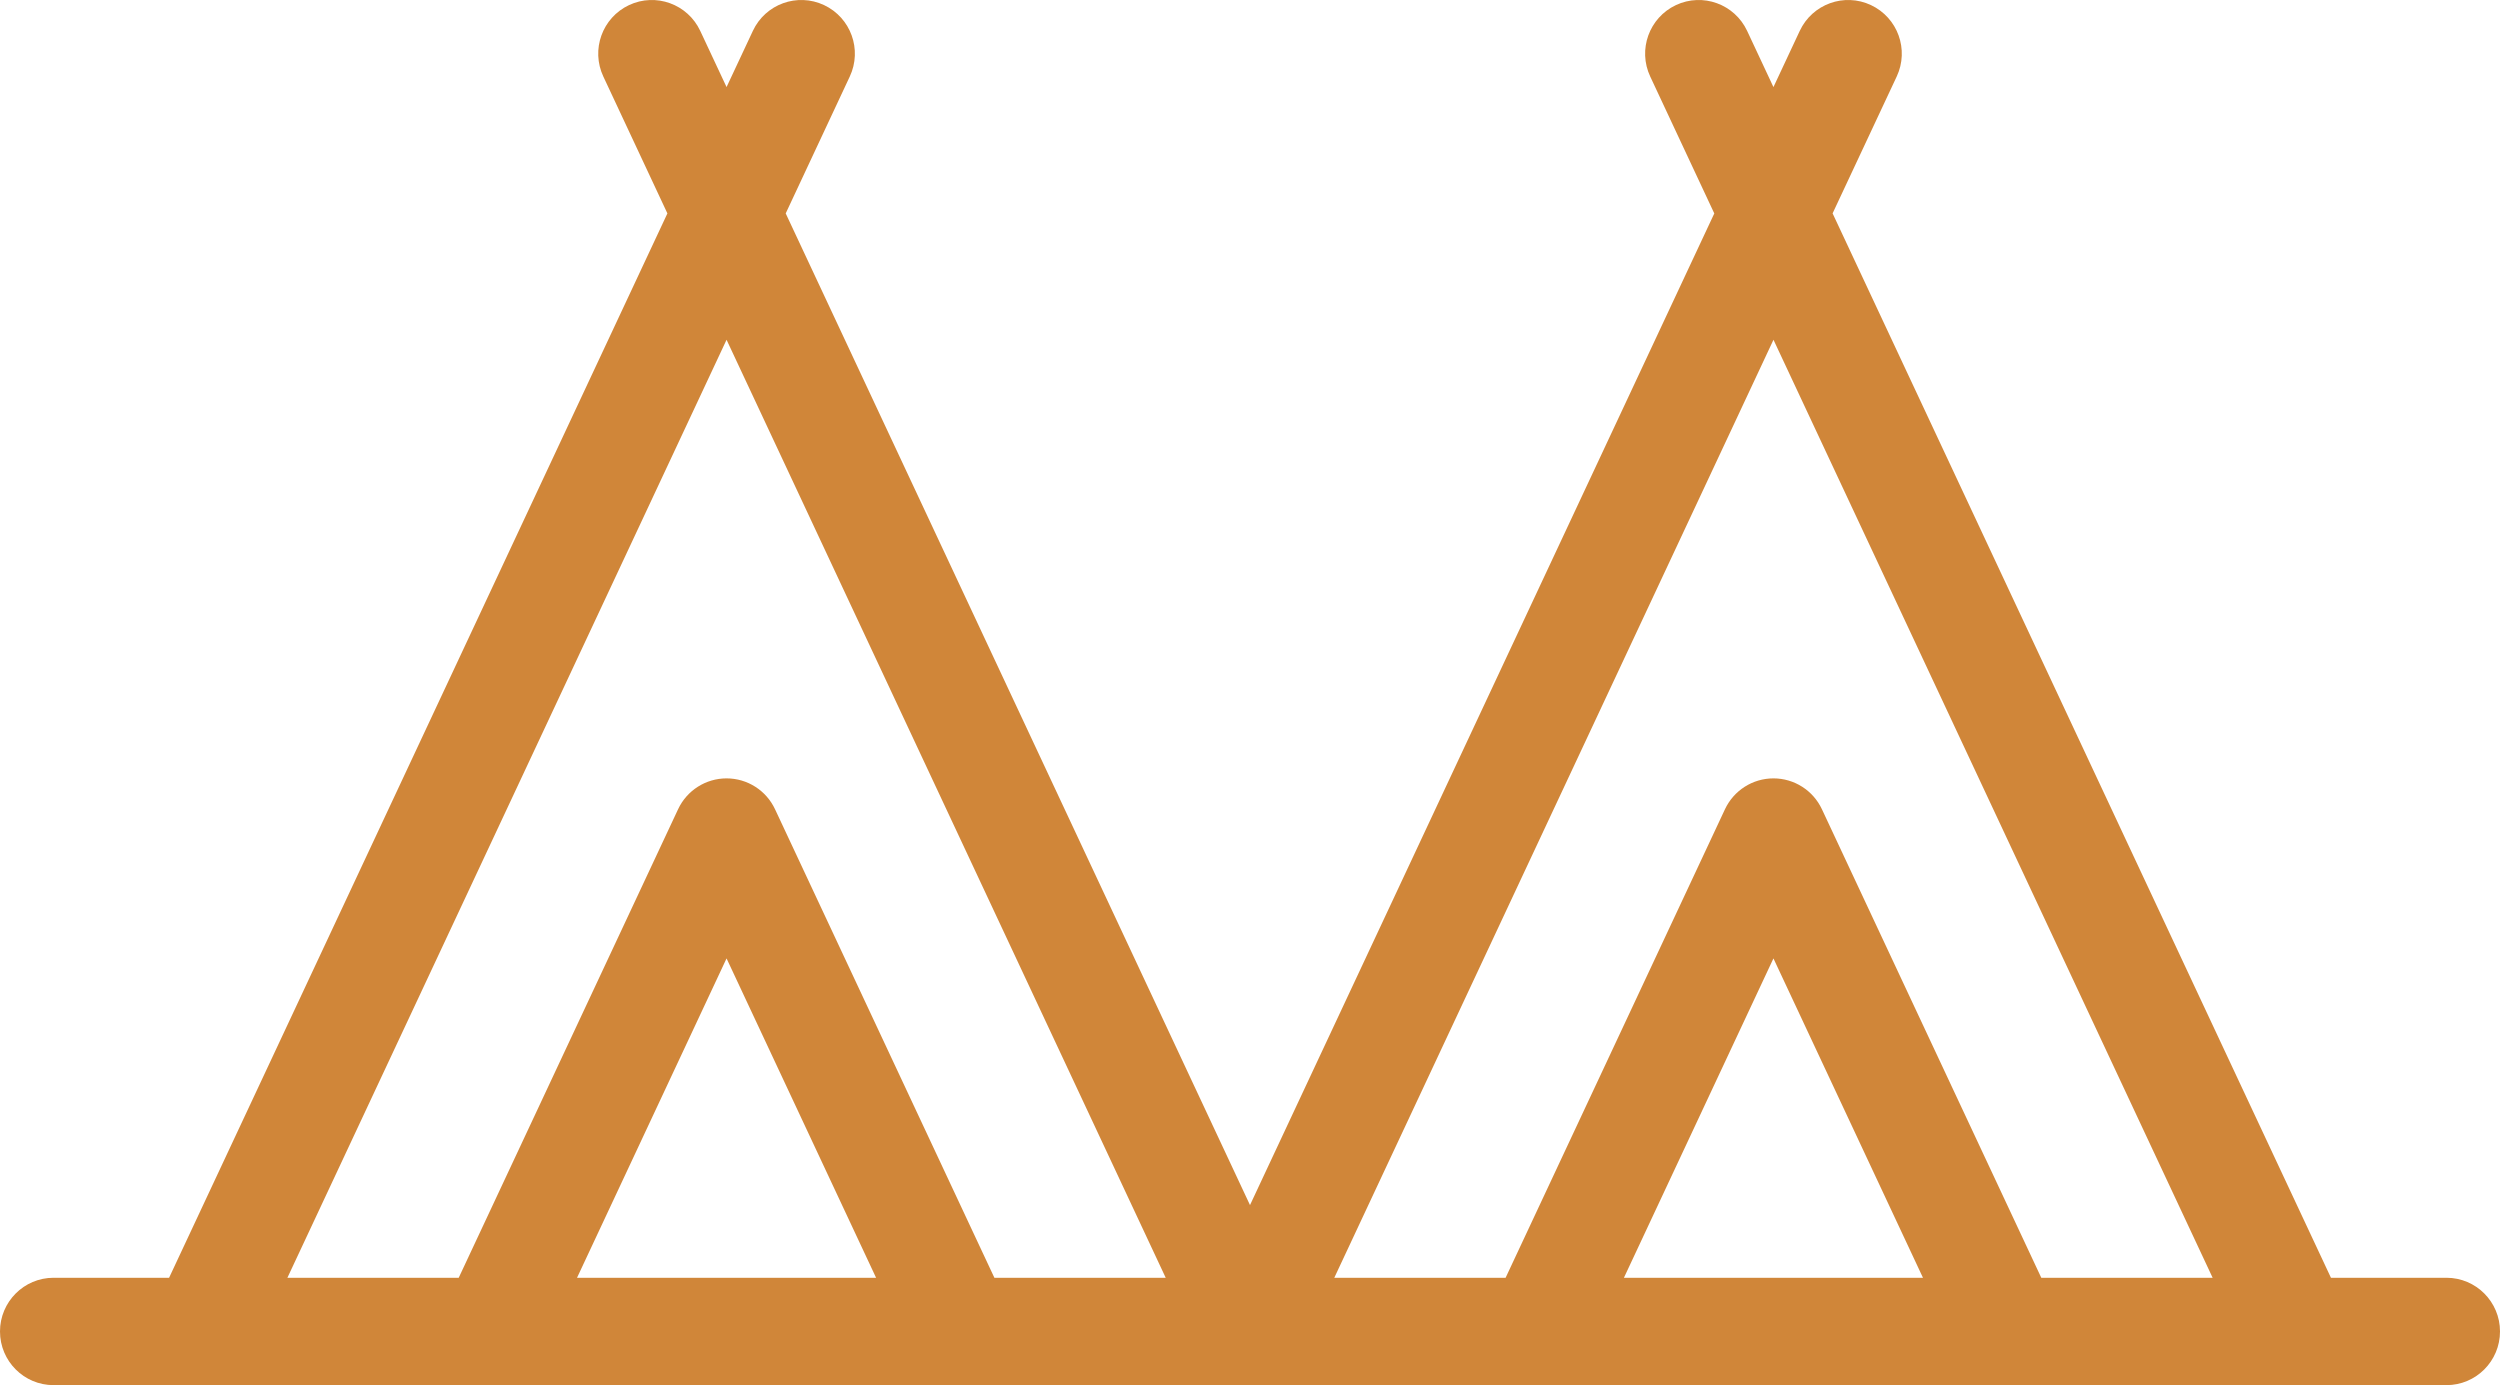 <svg xmlns="http://www.w3.org/2000/svg" width="74" height="41" viewBox="0 0 74 41" fill="none"><path d="M72.415 37.822H68.996L54.245 6.316L56.143 2.264C56.515 1.47 56.174 0.524 55.381 0.151C54.588 -0.222 53.645 0.12 53.273 0.914L52.494 2.578L51.715 0.914C51.343 0.12 50.4 -0.222 49.607 0.151C48.815 0.524 48.474 1.47 48.846 2.264L50.743 6.318L37 35.671L23.257 6.317L25.154 2.264C25.526 1.47 25.185 0.524 24.393 0.151C23.6 -0.222 22.656 0.12 22.285 0.914L21.506 2.577L20.727 0.914C20.355 0.12 19.411 -0.222 18.619 0.151C17.827 0.524 17.486 1.47 17.858 2.264L19.755 6.317L5.005 37.822H1.585C0.71 37.822 0 38.534 0 39.411C0 40.289 0.71 41 1.585 41H72.415C73.29 41 74 40.289 74 39.411C74 38.534 73.29 37.822 72.415 37.822ZM17.08 37.822L21.506 28.369L25.932 37.822H17.08ZM29.434 37.822L22.941 23.954C22.68 23.396 22.121 23.04 21.506 23.04C20.892 23.04 20.332 23.396 20.071 23.954L13.578 37.822H8.507L21.506 10.057L34.505 37.822H29.434ZM48.068 37.822L52.494 28.369L56.92 37.822H48.068ZM60.422 37.822L53.929 23.954C53.668 23.396 53.109 23.04 52.494 23.04C51.88 23.04 51.321 23.396 51.059 23.954L44.566 37.822H39.495L52.495 10.057L65.494 37.822H60.422Z" fill="#D08639"></path></svg>